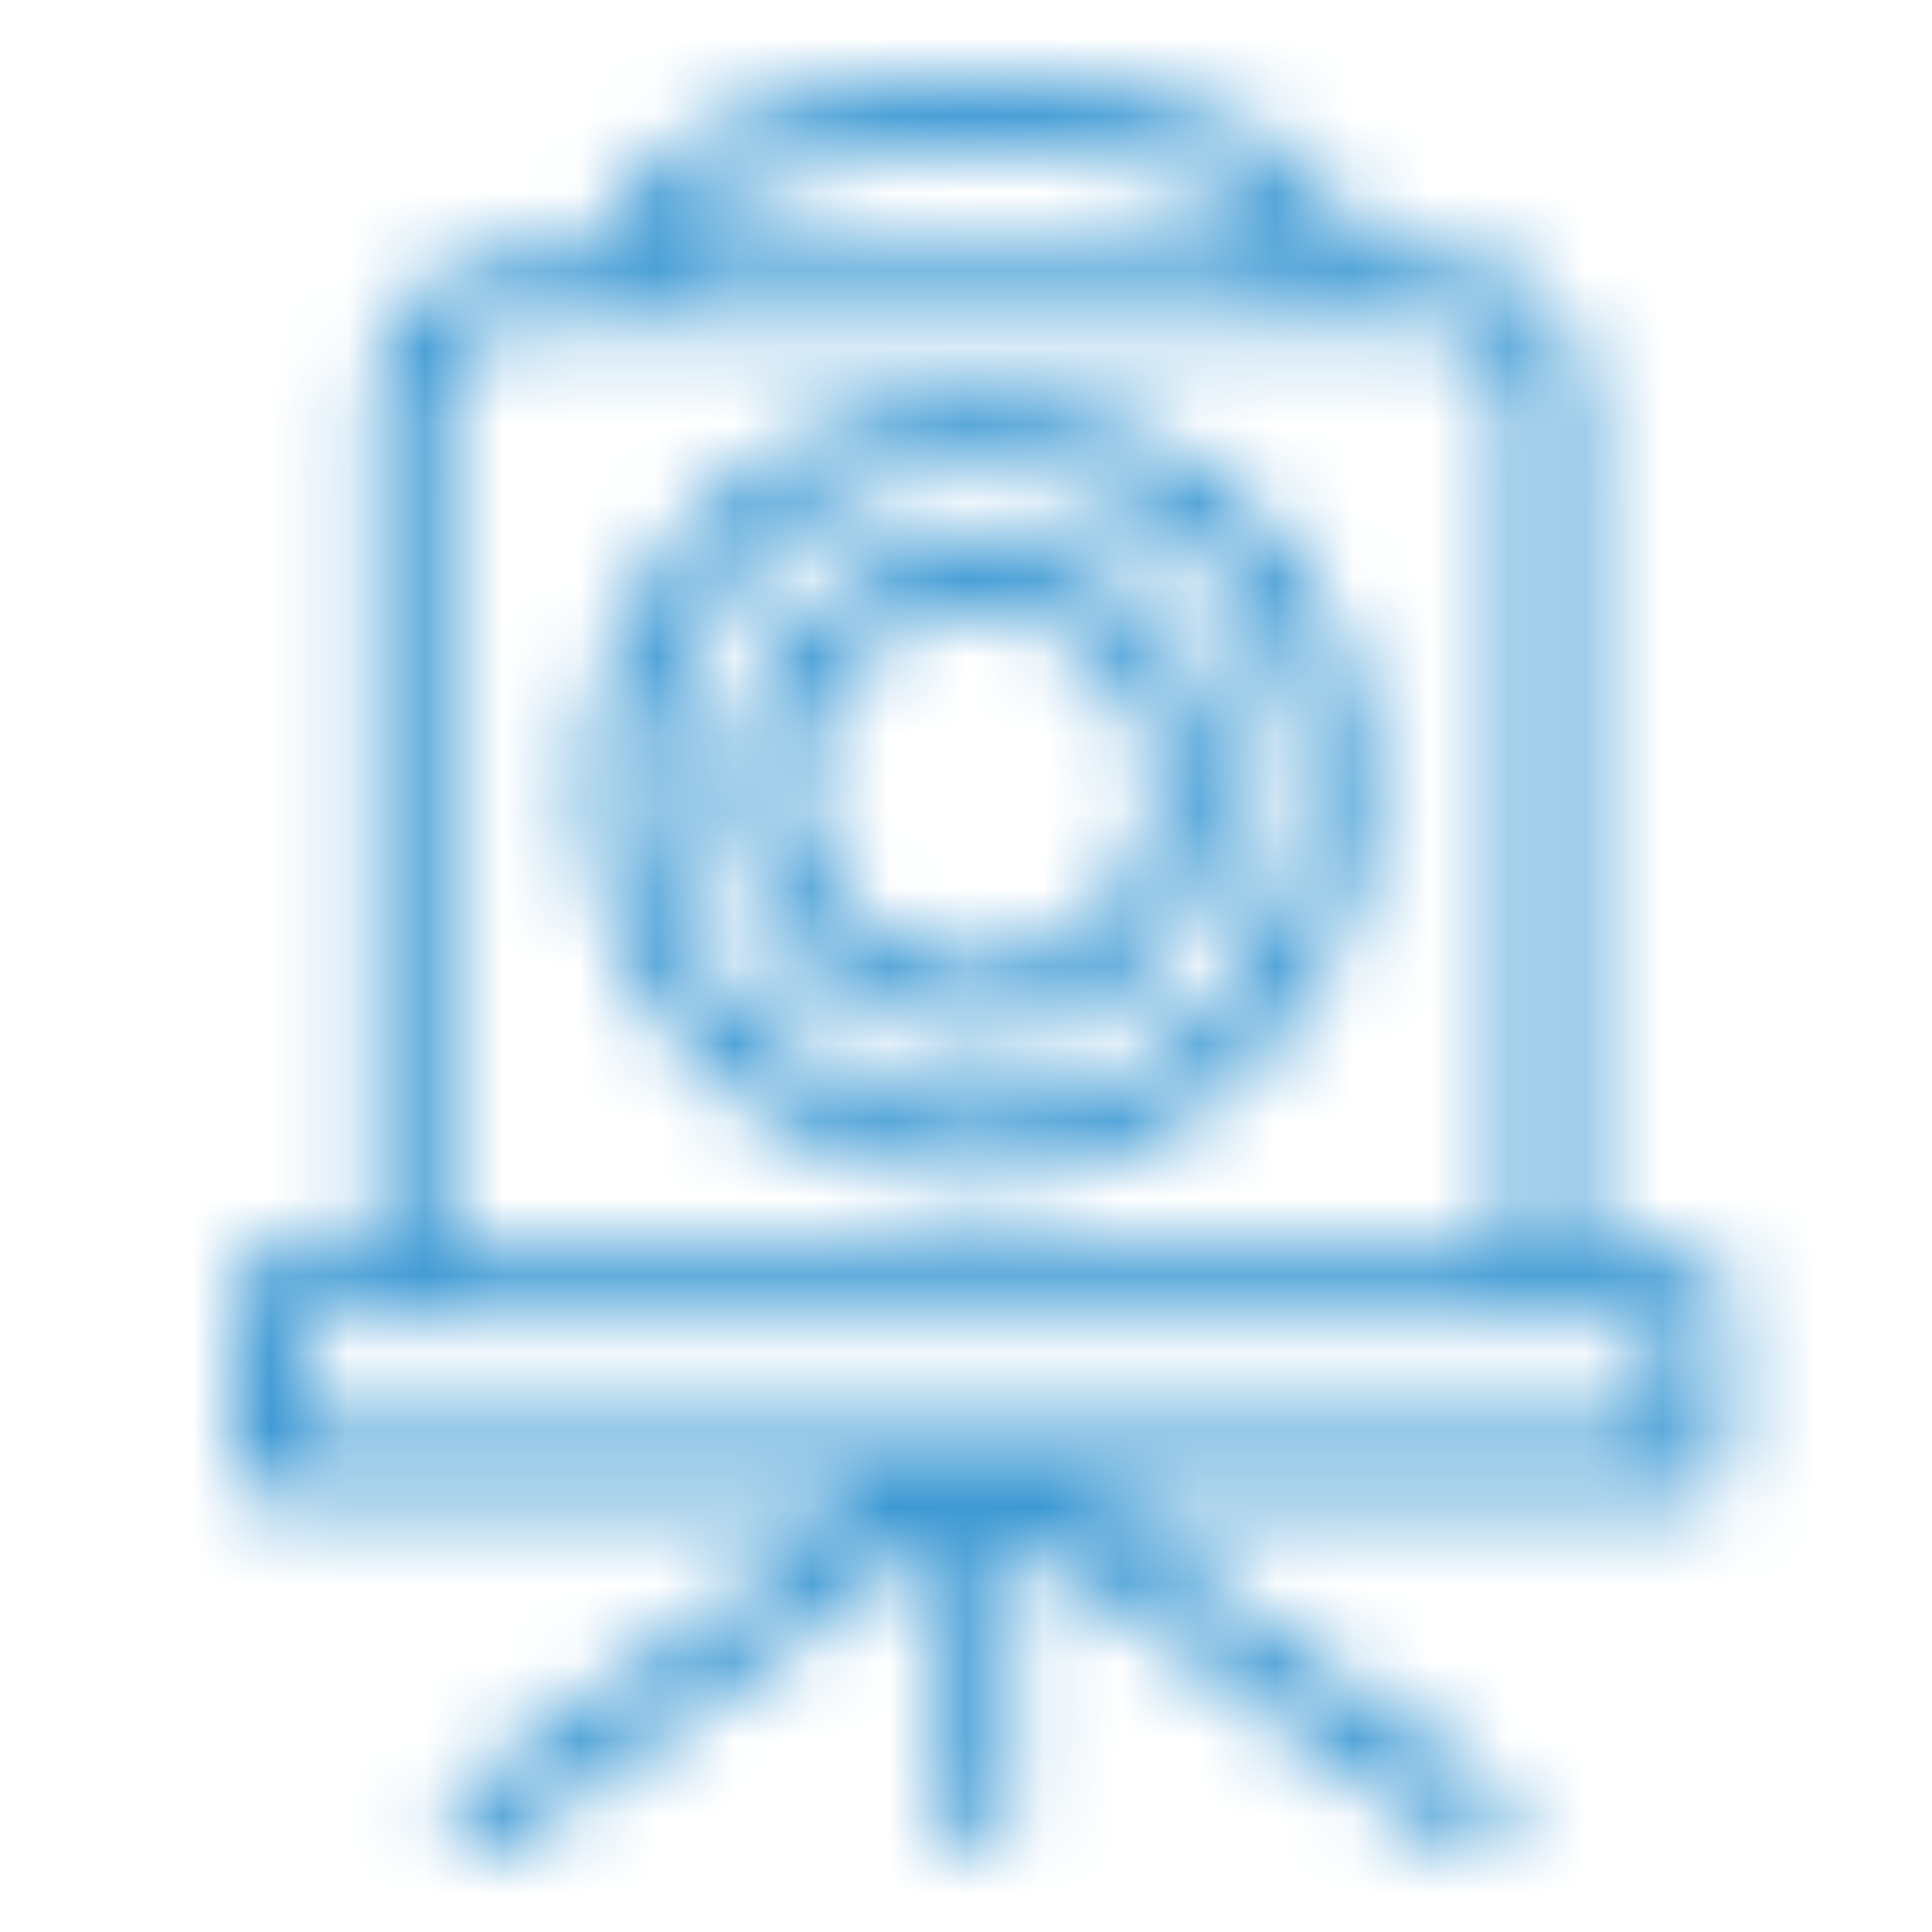 <?xml version="1.0" encoding="UTF-8"?>
<svg width="25px" height="25px" viewBox="0 0 25 25" version="1.1" xmlns="http://www.w3.org/2000/svg" xmlns:xlink="http://www.w3.org/1999/xlink">
    <!-- Generator: Sketch 44.1 (41455) - http://www.bohemiancoding.com/sketch -->
    <title>icons/context</title>
    <desc>Created with Sketch.</desc>
    <defs>
        <path d="M9.657,0 C8.227,0 7.021,0.226 6.122,0.675 C5.381,1.046 4.828,1.61 4.656,2.299 L3.679,2.299 C2.663,2.299 1.84,3.123 1.84,4.139 L1.84,15.176 L0.46,15.176 C0.446,15.175 0.431,15.175 0.417,15.176 C0.402,15.175 0.388,15.175 0.374,15.176 C0.154,15.218 -0.004,15.412 7.23410509e-05,15.636 L7.23410509e-05,17.935 C9.77340542e-05,18.189 0.206,18.395 0.46,18.395 L8.235,18.395 L2.946,22.16 C2.813,22.257 2.741,22.419 2.759,22.583 C2.777,22.748 2.881,22.89 3.032,22.957 C3.183,23.024 3.359,23.005 3.492,22.907 L9.197,18.84 L9.197,22.534 C9.195,22.699 9.282,22.854 9.425,22.937 C9.569,23.021 9.746,23.021 9.889,22.937 C10.032,22.854 10.12,22.699 10.117,22.534 L10.117,18.84 L15.822,22.907 C15.956,23.005 16.131,23.024 16.283,22.957 C16.434,22.89 16.538,22.748 16.556,22.583 C16.573,22.419 16.502,22.257 16.369,22.16 L11.08,18.395 L16.742,18.395 L18.855,18.395 C19.109,18.395 19.315,18.189 19.315,17.935 L19.315,15.636 C19.315,15.382 19.109,15.176 18.855,15.176 L17.475,15.176 L17.475,4.139 C17.475,3.123 16.652,2.299 15.636,2.299 L14.658,2.299 C14.487,1.61 13.934,1.046 13.193,0.675 C12.294,0.226 11.088,0 9.657,0 Z M9.657,0.92 C10.986,0.92 12.079,1.154 12.79,1.509 C13.265,1.746 13.556,2.007 13.696,2.299 L5.619,2.299 C5.759,2.007 6.05,1.746 6.524,1.509 C7.235,1.154 8.329,0.92 9.657,0.92 Z M3.679,3.219 L15.636,3.219 C16.183,3.219 16.555,3.591 16.555,4.139 L16.555,15.176 L2.759,15.176 L2.759,4.139 C2.759,3.591 3.132,3.219 3.679,3.219 Z M9.657,4.139 C6.877,4.139 4.599,6.417 4.599,9.197 C4.599,11.977 6.877,14.256 9.657,14.256 C12.437,14.256 14.716,11.977 14.716,9.197 C14.716,6.417 12.437,4.139 9.657,4.139 Z M9.657,5.059 C11.936,5.059 13.796,6.919 13.796,9.197 C13.796,11.476 11.936,13.336 9.657,13.336 C7.379,13.336 5.519,11.476 5.519,9.197 C5.519,6.919 7.379,5.059 9.657,5.059 Z M9.657,5.978 C7.885,5.978 6.438,7.425 6.438,9.197 C6.438,10.97 7.885,12.416 9.657,12.416 C11.43,12.416 12.876,10.97 12.876,9.197 C12.876,7.425 11.43,5.978 9.657,5.978 Z M9.657,6.898 C10.933,6.898 11.957,7.922 11.957,9.197 C11.957,10.473 10.933,11.497 9.657,11.497 C8.382,11.497 7.358,10.473 7.358,9.197 C7.358,7.922 8.382,6.898 9.657,6.898 Z M0.92,16.095 L18.395,16.095 L18.395,17.475 L16.742,17.475 L9.744,17.475 C9.734,17.475 9.724,17.475 9.715,17.475 C9.71,17.475 9.705,17.475 9.7,17.475 C9.653,17.467 9.604,17.467 9.557,17.475 L0.92,17.475 L0.92,16.095 Z" id="path-1"></path>
    </defs>
    <g id="Symbols" stroke="none" stroke-width="1" fill="none" fill-rule="evenodd">
        <g id="icons/context">
            <rect id="Rectangle" x="0" y="0" width="25" height="25"></rect>
            <g id="colors/blue" transform="translate(3, 1)">
                <mask id="mask-2" fill="white">
                    <use xlink:href="#path-1"></use>
                </mask>
                <g id="Mask" fill-rule="nonzero"></g>
                <g id="colors/light-blue" mask="url(#mask-2)" fill="#3997D3">
                    <g transform="translate(-3, -1)" id="Rectangle">
                        <rect x="0" y="0" width="25" height="25"></rect>
                    </g>
                </g>
            </g>
        </g>
    </g>
</svg>